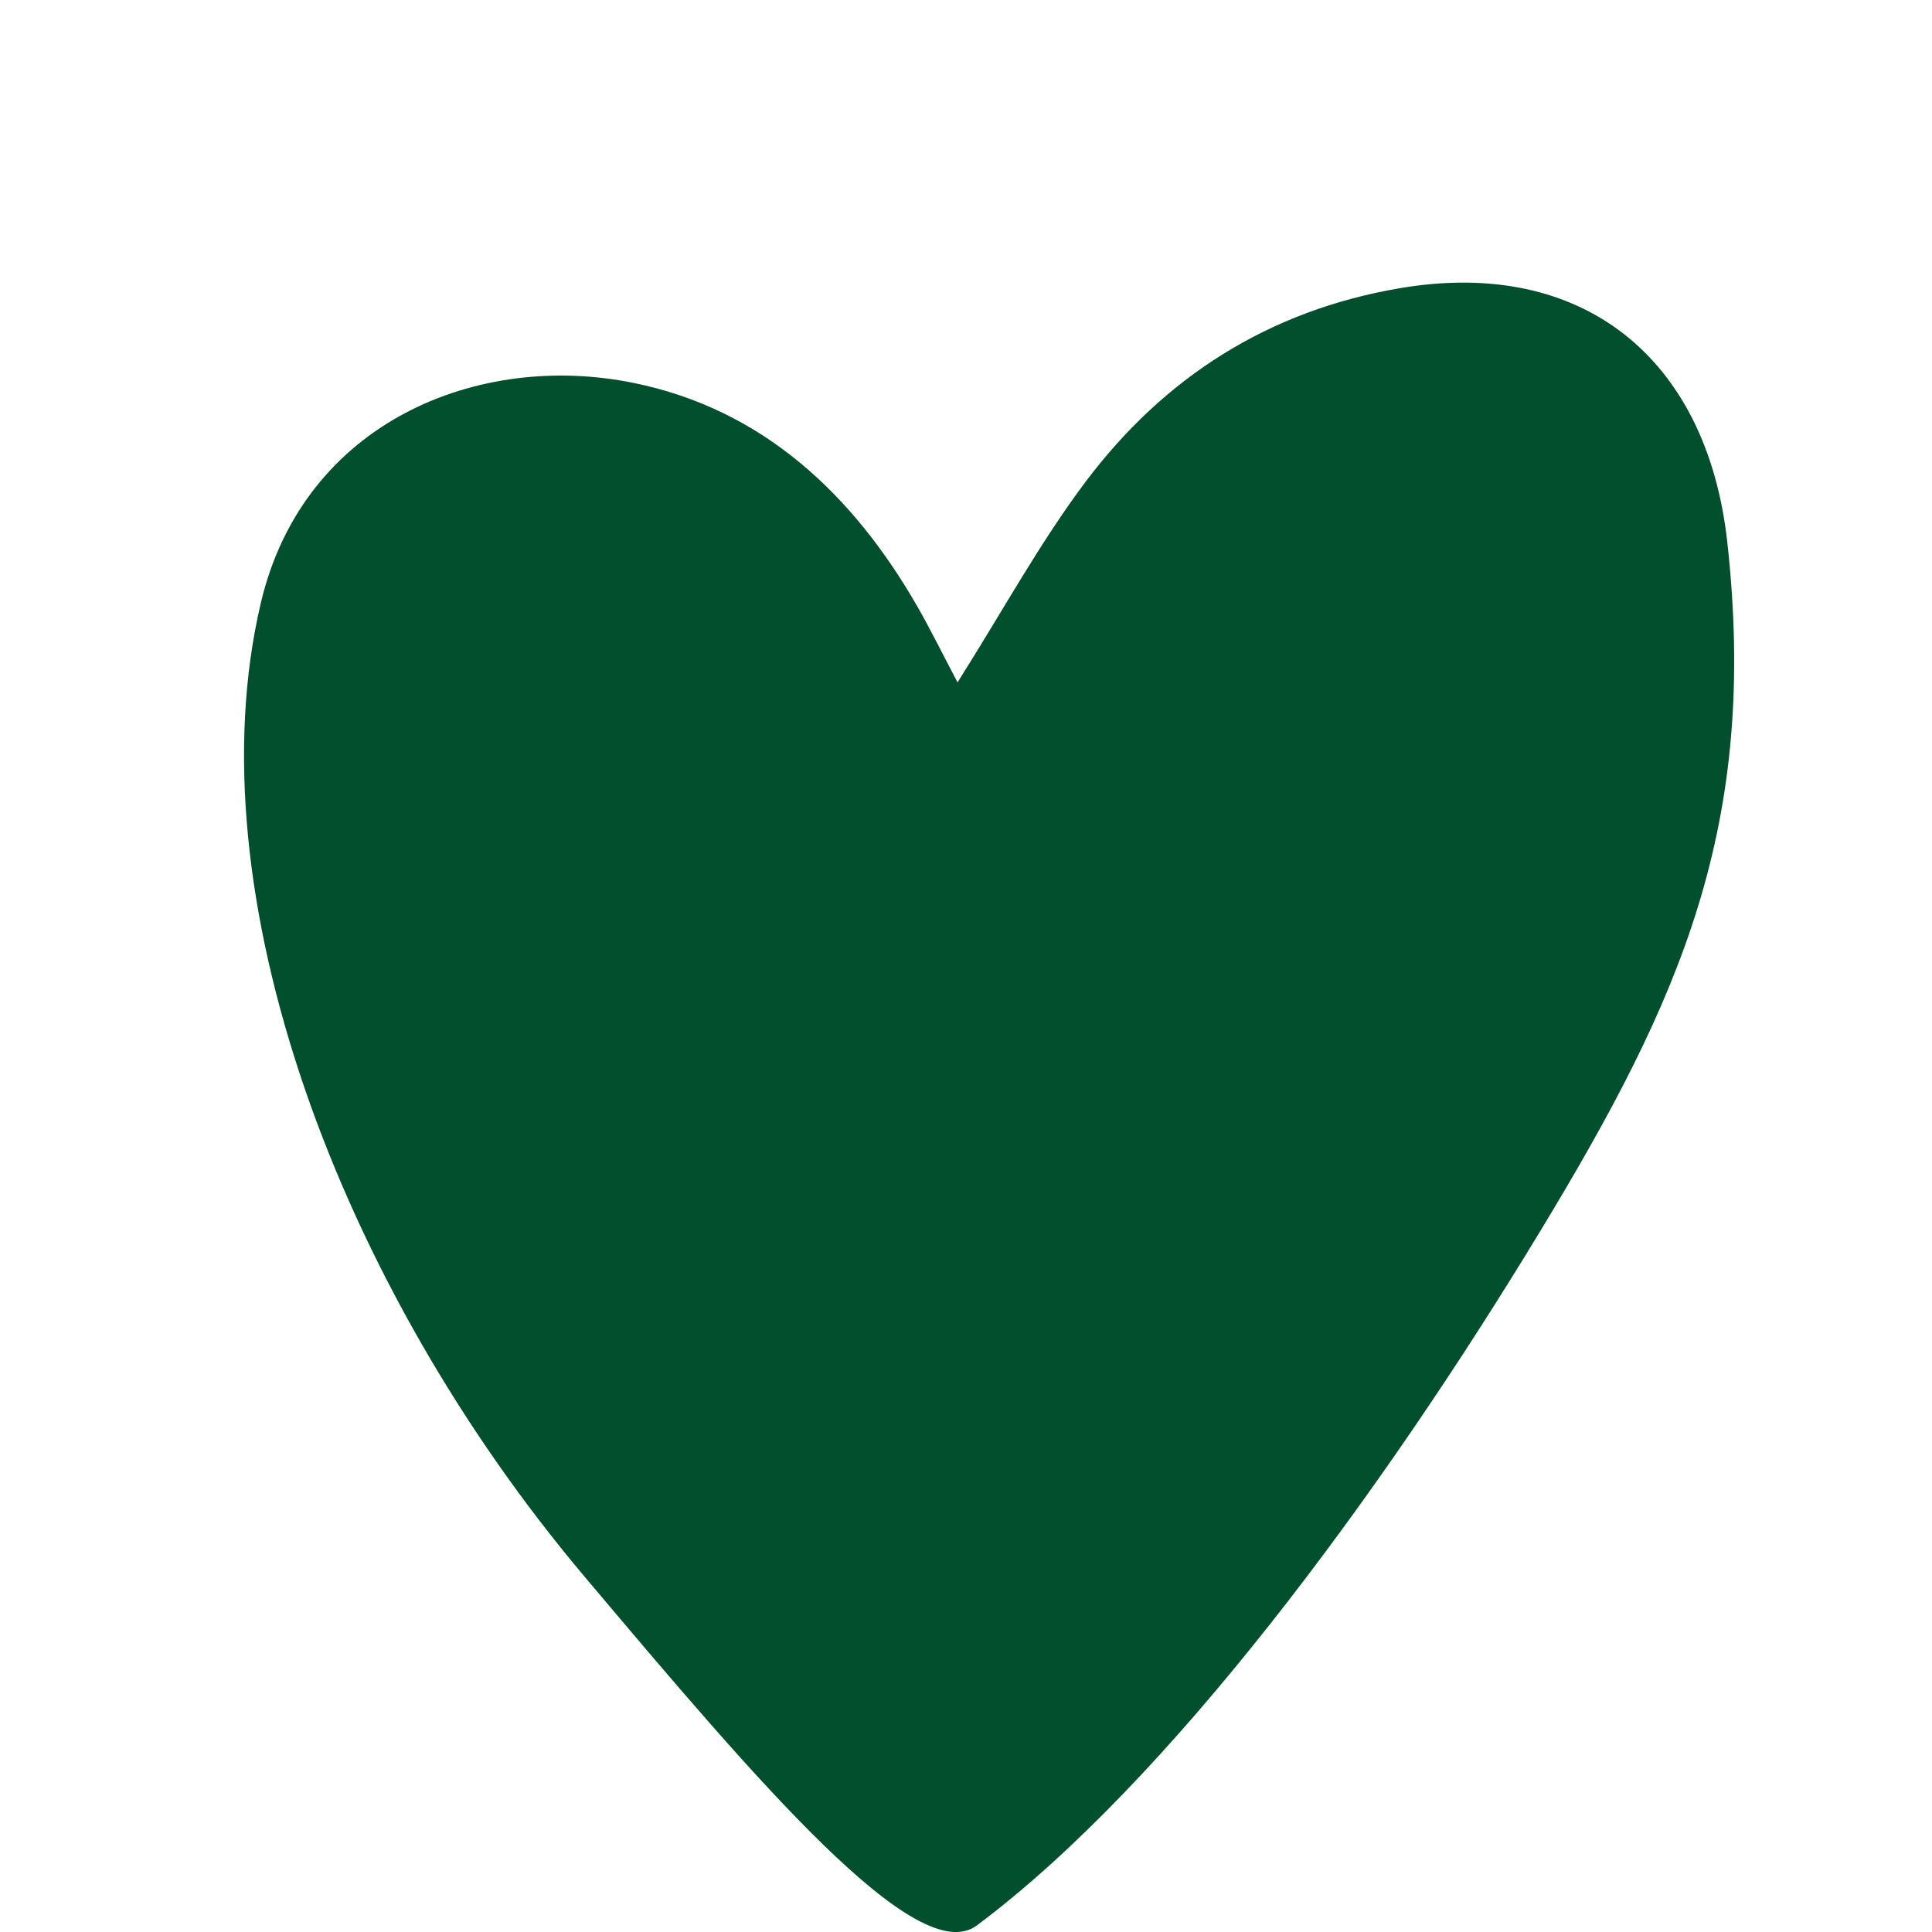 <?xml version="1.0" encoding="UTF-8"?><svg id="Ebene_1" xmlns="http://www.w3.org/2000/svg" viewBox="0 0 1414.16 1414.19"><defs><style>.cls-1{fill:#014f2c;stroke-width:0px;}</style></defs><path class="cls-1" d="m700.89,499.49c33.43-52.96,60.19-102.1,93.46-146.51,57.44-76.53,133.86-125.68,230.45-142.06,133.79-22.71,224.42,51.38,239.43,185.16,23.35,208.88-35.02,336.92-136.47,504.48-117.91,194.79-272.64,404.1-412.74,508.79-43.51,32.55-159.96-104.4-287.37-255.58-179.47-212.83-286.72-500.17-236.75-712.35,31.1-132.42,159.16-184.45,273.01-161.1,94.48,19.26,160.47,81.62,207.61,163.68,9.79,17.1,18.49,34.85,29.37,55.47h0Z"/></svg>